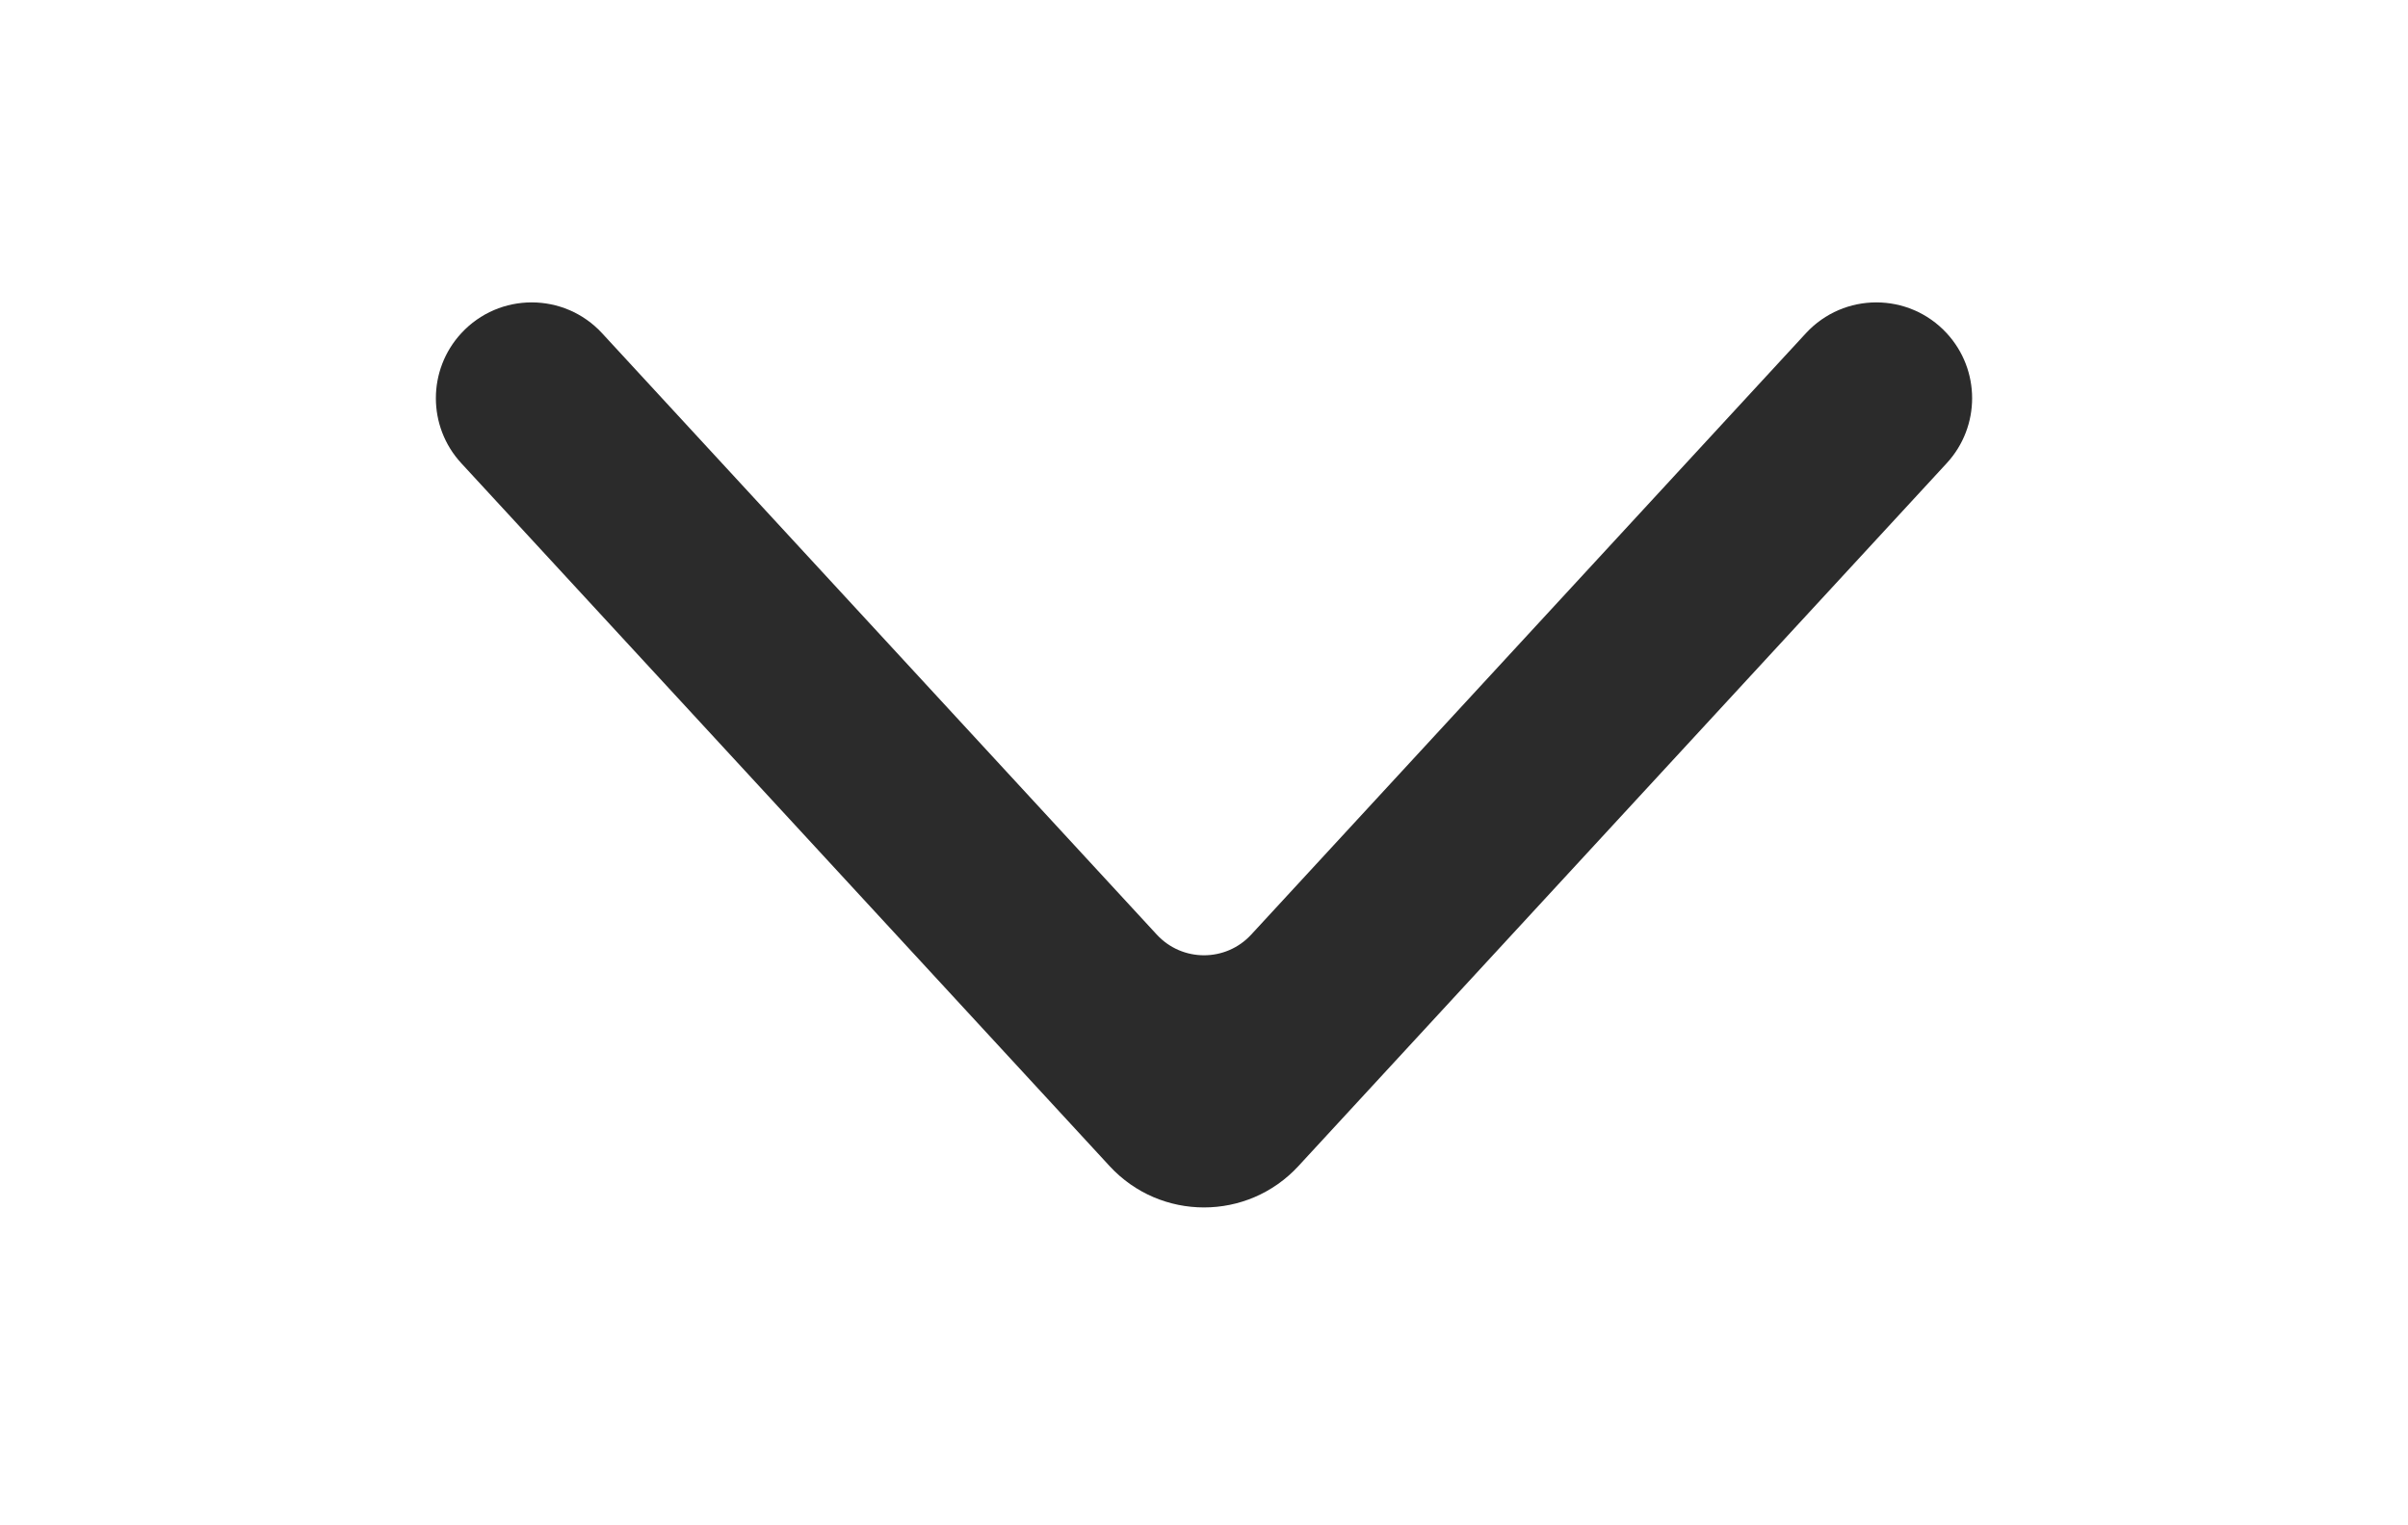 <?xml version="1.0" encoding="UTF-8"?> <svg xmlns="http://www.w3.org/2000/svg" width="300" height="190" viewBox="0 0 300 190" fill="none"><path d="M161.76 145.253C155.424 152.12 144.576 152.12 138.24 145.253L57.467 57.697C53.249 53.125 53.249 46.081 57.467 41.51V41.51C62.193 36.386 70.286 36.386 75.013 41.51L144.12 116.419C147.288 119.853 152.712 119.853 155.88 116.419L224.987 41.51C229.714 36.386 237.807 36.386 242.533 41.51V41.51C246.751 46.081 246.751 53.125 242.533 57.697L161.76 145.253Z" fill="#2B2B2B"></path></svg> 